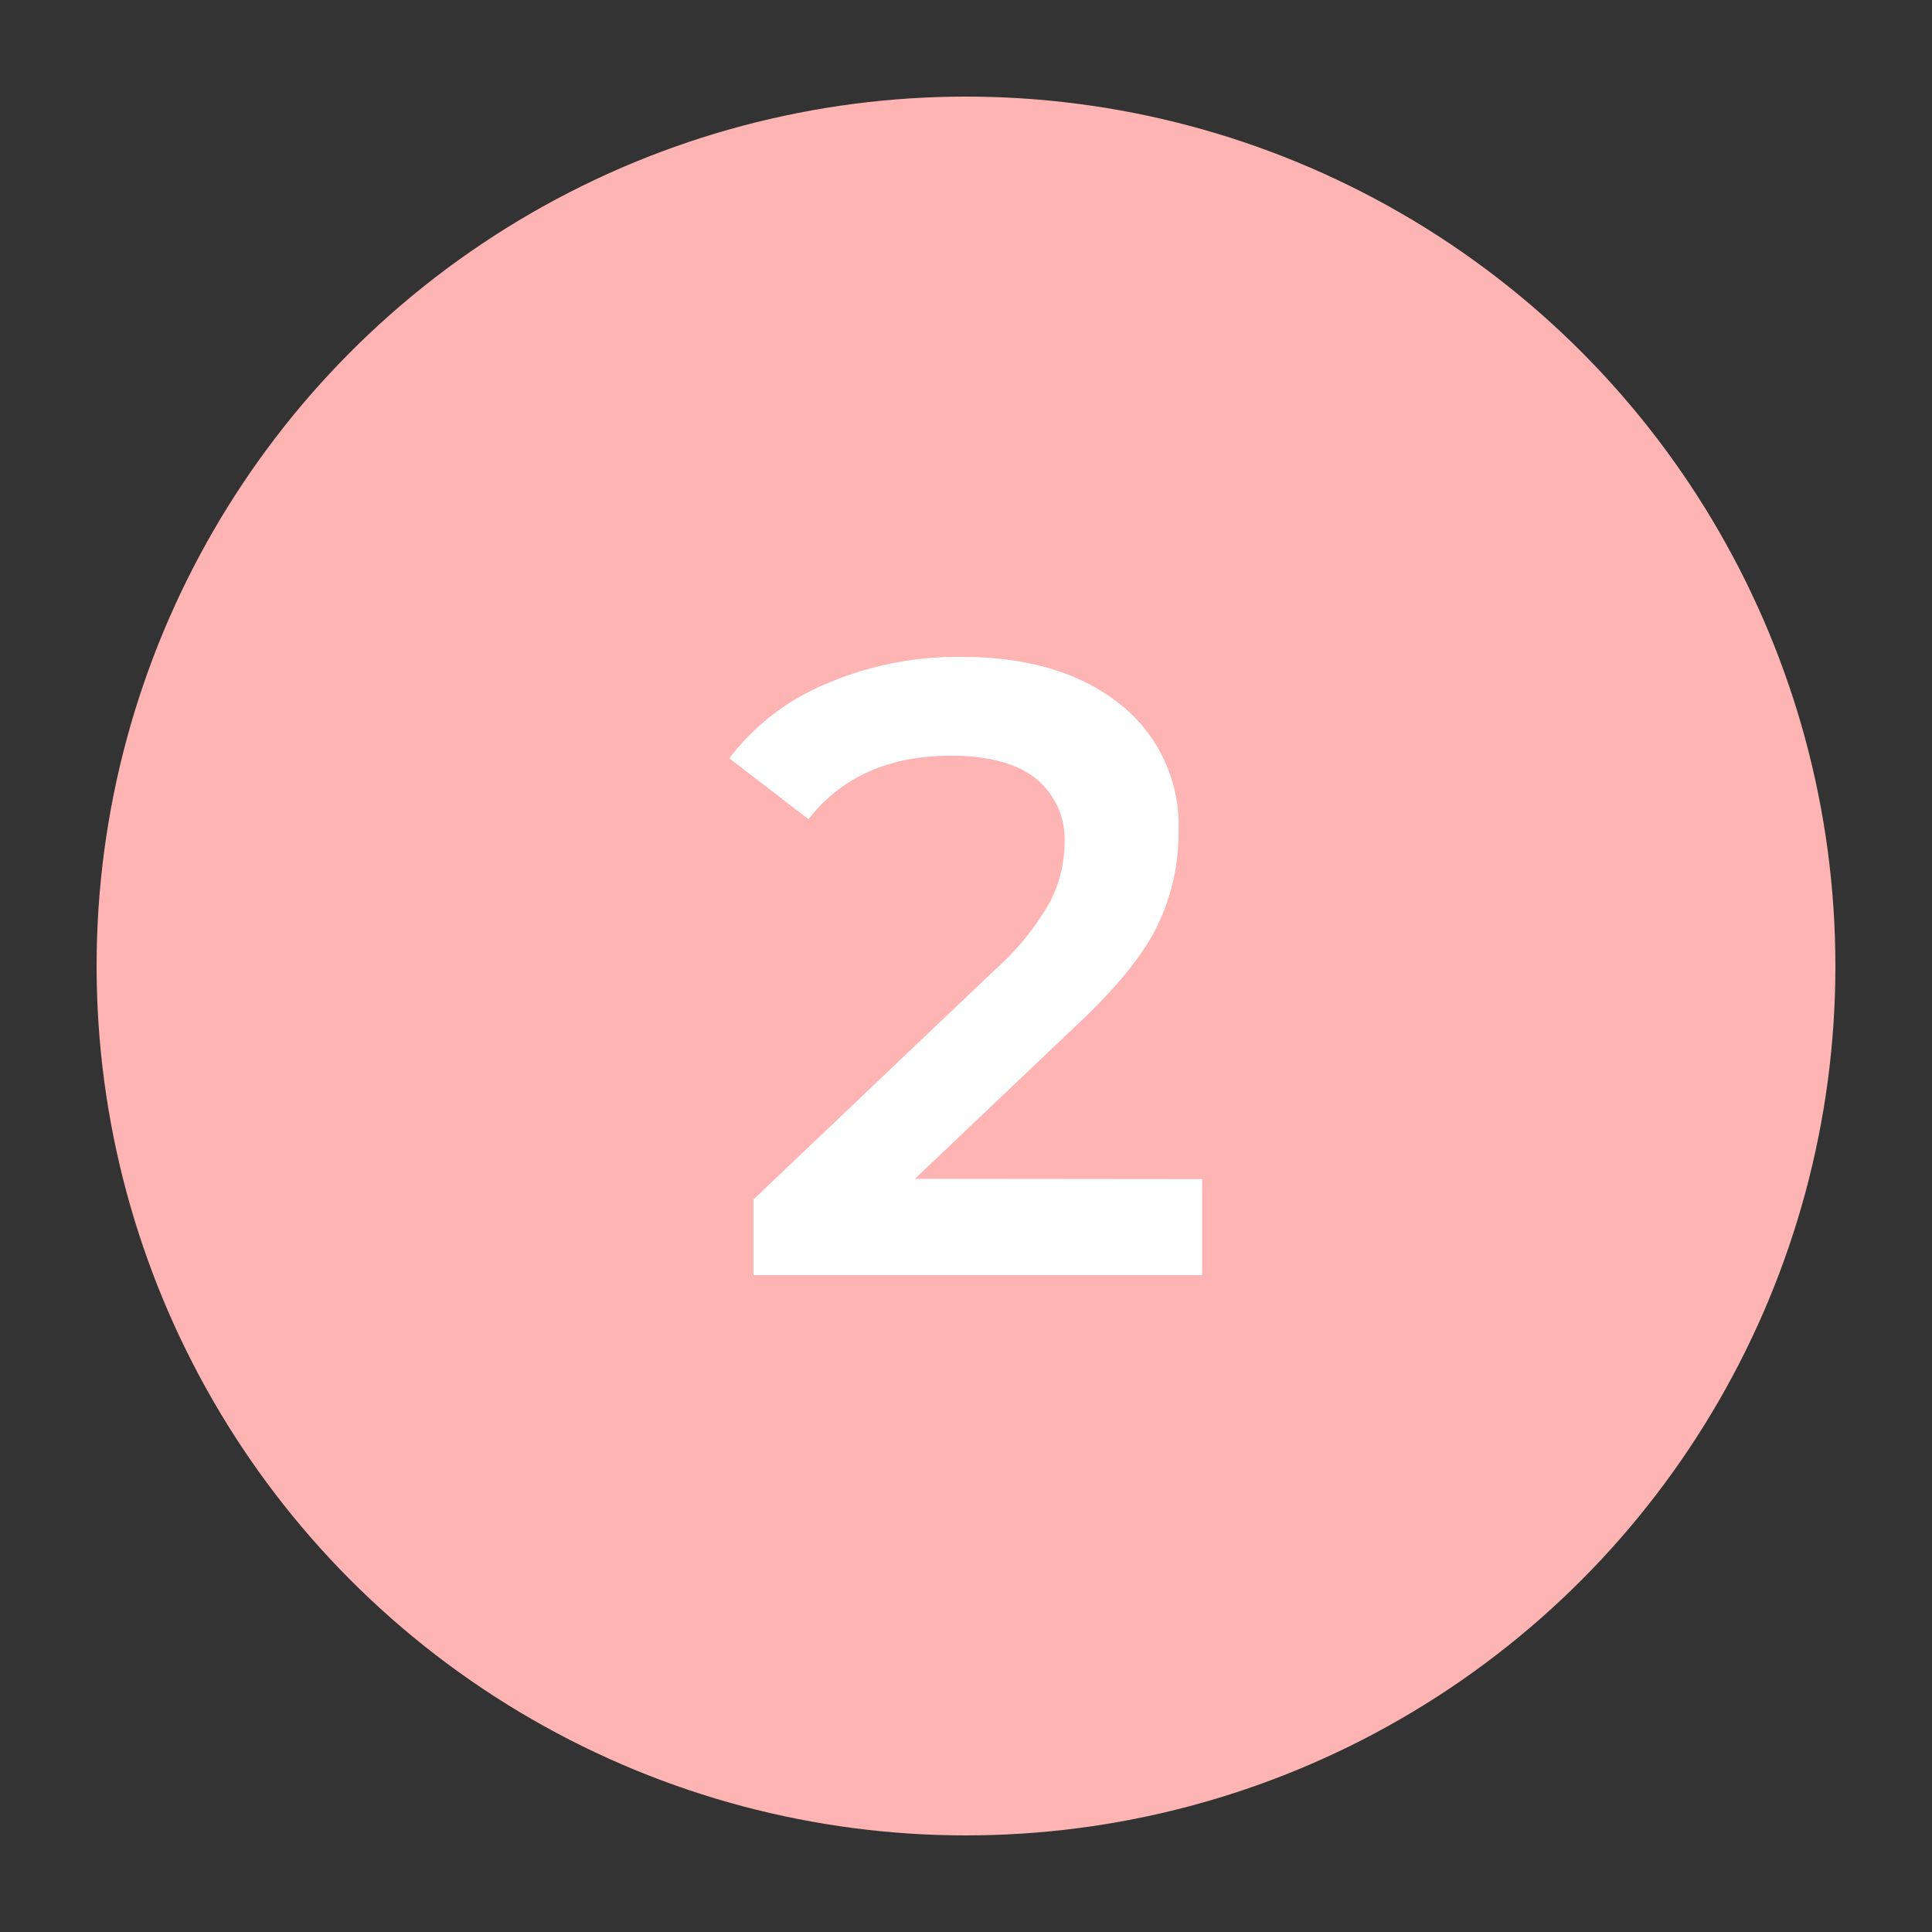 <svg xmlns="http://www.w3.org/2000/svg" id="&#x421;&#x43B;&#x43E;&#x439;_1" data-name="&#x421;&#x43B;&#x43E;&#x439; 1" viewBox="0 0 200 200"><rect x="0" y="0" width="200" height="200" fill="#333333" stroke="none"/><defs>
</defs><title>1</title><circle style="fill:#feb4b3;" cx="100" cy="100" r="90"></circle><path style="fill:#fff;" d="M124.45,122.06V132H78v-7.83l25-23.78a27.54,27.54,0,0,0,5.72-7.07,13.47,13.47,0,0,0,1.48-6,8.08,8.08,0,0,0-3-6.75q-3-2.34-8.74-2.34-9.63,0-14.77,6.57l-8.19-6.3a24.2,24.2,0,0,1,10-7.7A34.33,34.33,0,0,1,99.5,68q10.27,0,16.4,4.86A16,16,0,0,1,122,86.13a22,22,0,0,1-2.16,9.64q-2.16,4.5-8.29,10.26l-16.84,16Z"></path></svg>